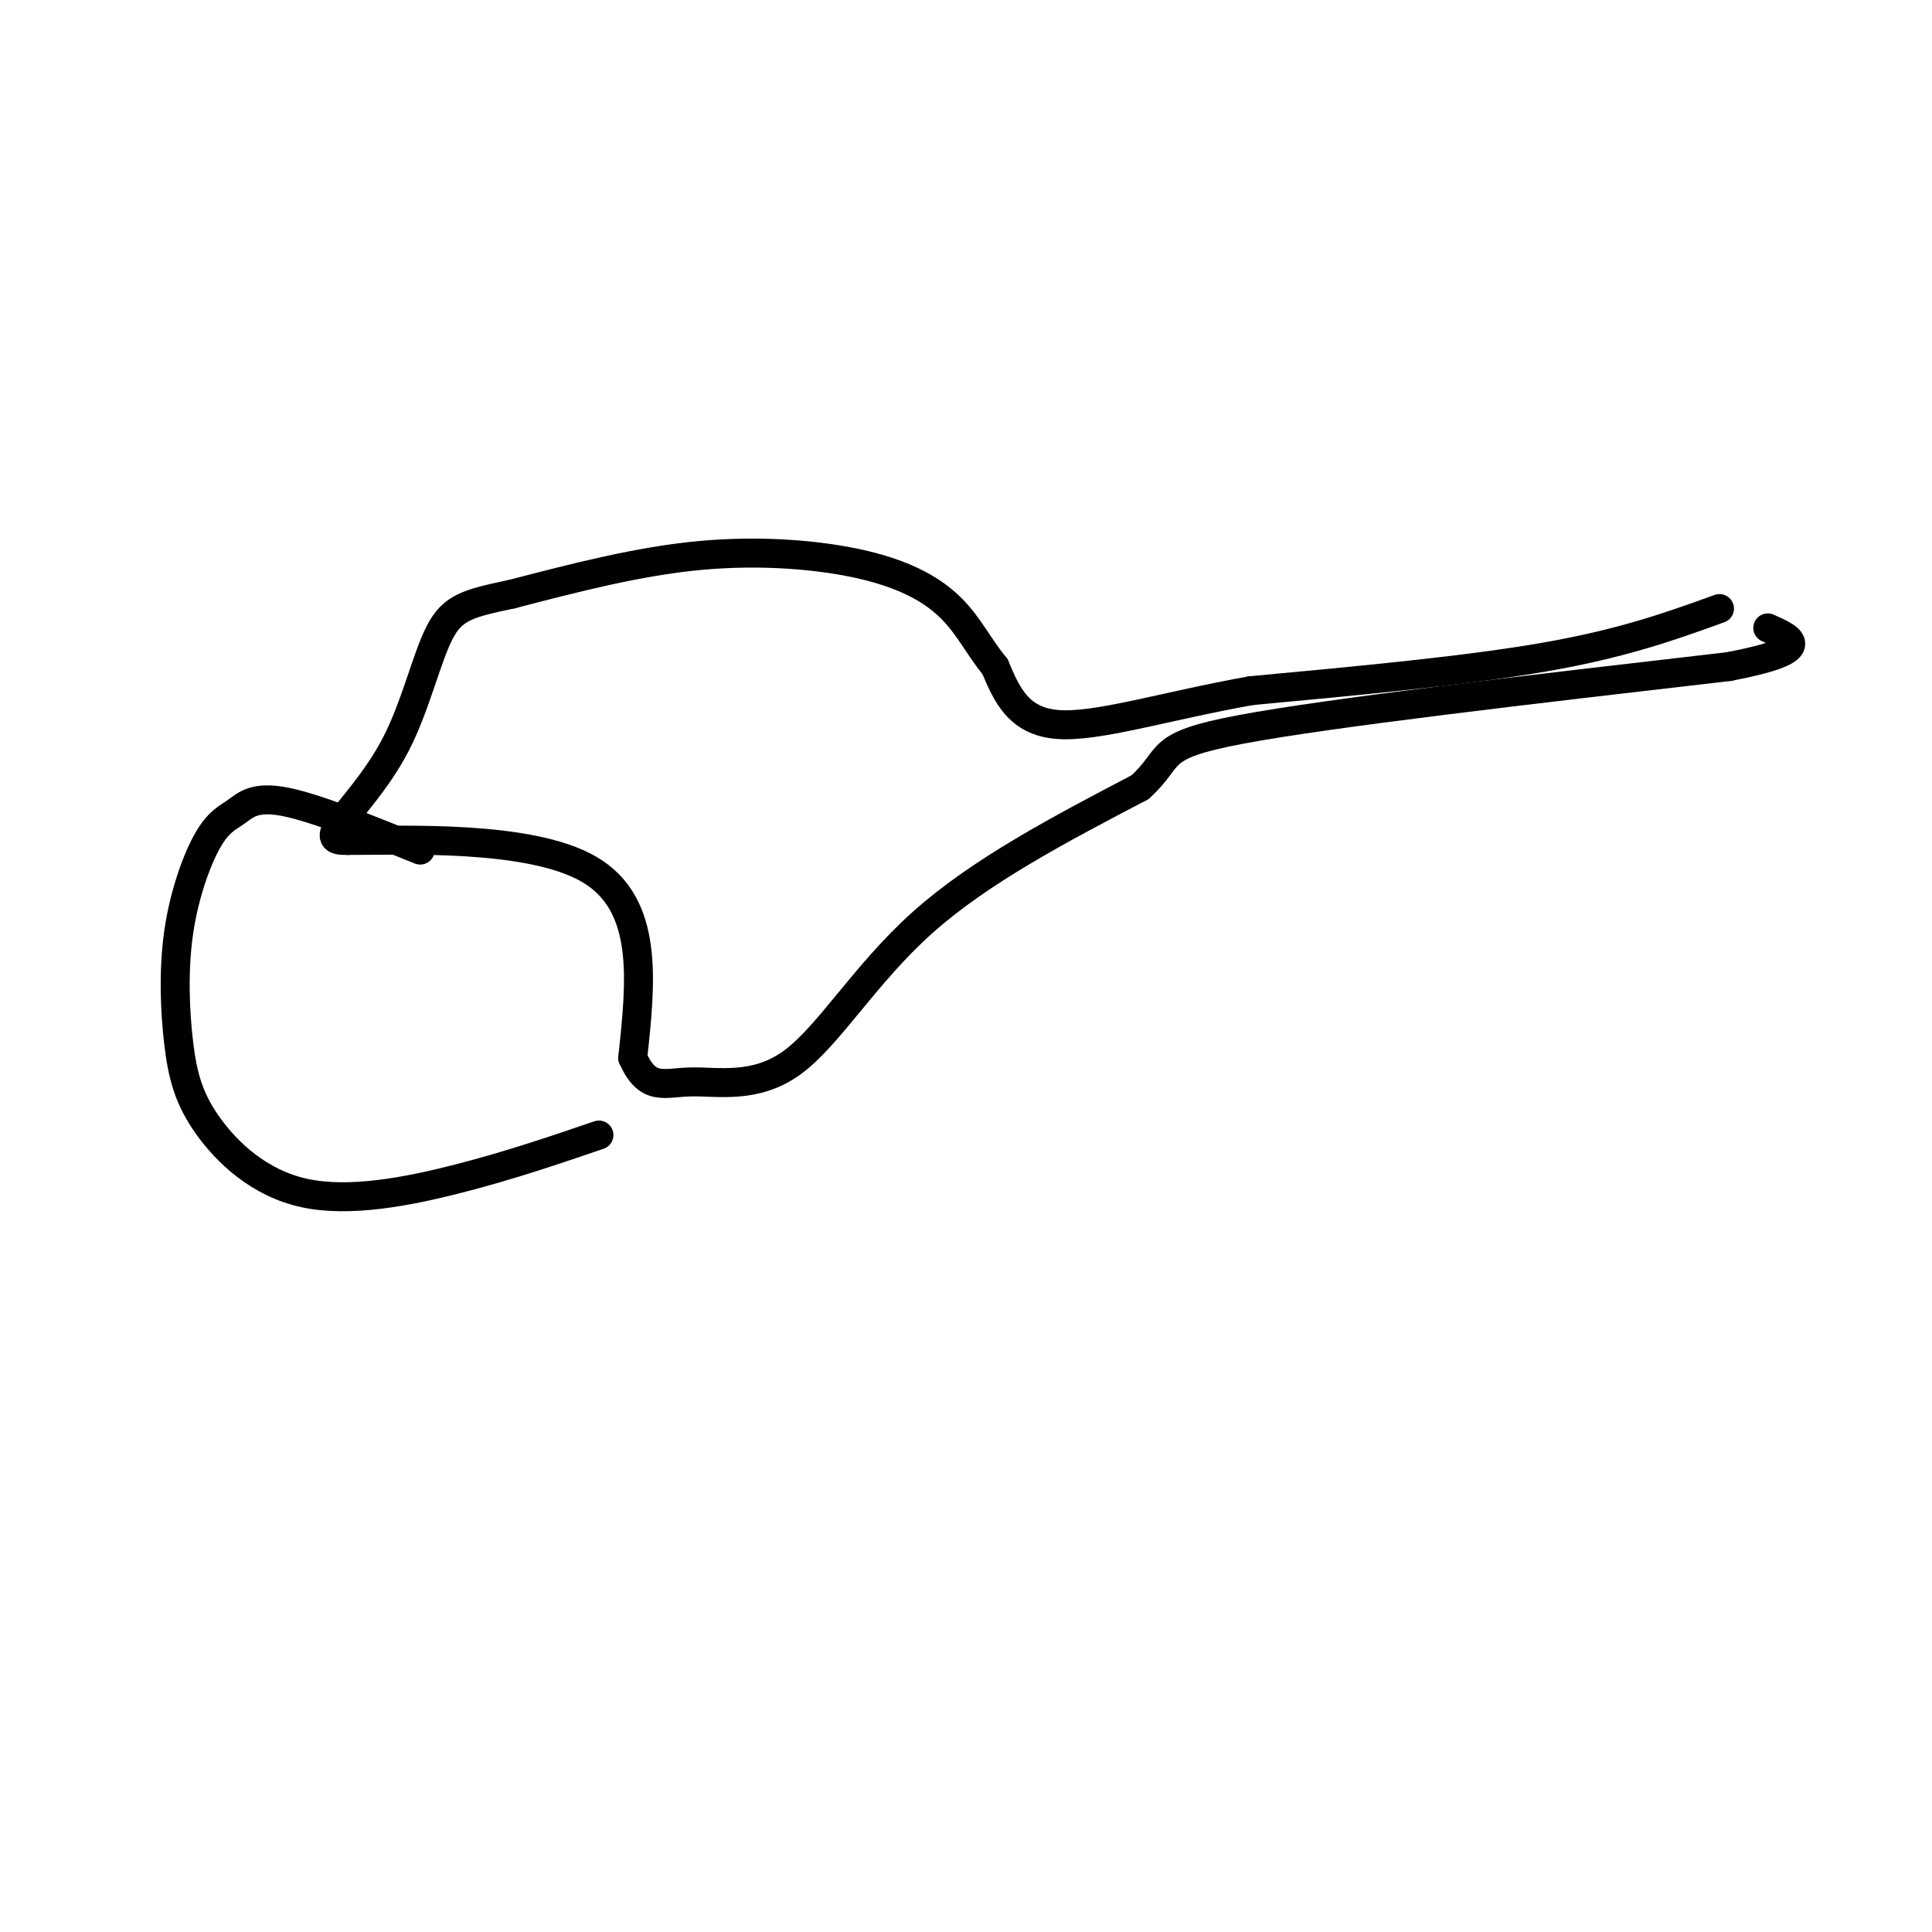 <svg viewBox='0 0 400 400' version='1.1' xmlns='http://www.w3.org/2000/svg' xmlns:xlink='http://www.w3.org/1999/xlink'><g fill='none' stroke='#000000' stroke-width='6' stroke-linecap='round' stroke-linejoin='round'><path d='M356,126c-9.917,3.583 -19.833,7.167 -36,10c-16.167,2.833 -38.583,4.917 -61,7'/><path d='M259,143c-17.800,3.178 -31.800,7.622 -40,7c-8.200,-0.622 -10.600,-6.311 -13,-12'/><path d='M206,138c-3.376,-4.086 -5.317,-8.301 -9,-12c-3.683,-3.699 -9.107,-6.880 -18,-9c-8.893,-2.120 -21.255,-3.177 -34,-2c-12.745,1.177 -25.872,4.589 -39,8'/><path d='M106,123c-9.083,1.917 -12.290,2.710 -15,8c-2.710,5.290 -4.922,15.078 -9,23c-4.078,7.922 -10.022,13.978 -12,17c-1.978,3.022 0.011,3.011 2,3'/><path d='M72,174c11.022,0.067 37.578,-1.267 50,6c12.422,7.267 10.711,23.133 9,39'/><path d='M131,219c3.124,7.035 6.435,5.123 12,5c5.565,-0.123 13.383,1.544 21,-4c7.617,-5.544 15.033,-18.298 27,-29c11.967,-10.702 28.483,-19.351 45,-28'/><path d='M236,163c7.178,-6.444 2.622,-8.556 21,-12c18.378,-3.444 59.689,-8.222 101,-13'/><path d='M358,138c18.167,-3.500 13.083,-5.750 8,-8'/><path d='M87,176c-10.836,-4.383 -21.673,-8.766 -28,-10c-6.327,-1.234 -8.145,0.681 -10,2c-1.855,1.319 -3.748,2.042 -6,6c-2.252,3.958 -4.865,11.150 -6,19c-1.135,7.850 -0.793,16.358 0,23c0.793,6.642 2.037,11.420 6,17c3.963,5.580 10.644,11.964 20,14c9.356,2.036 21.387,-0.275 32,-3c10.613,-2.725 19.806,-5.862 29,-9'/></g>
</svg>